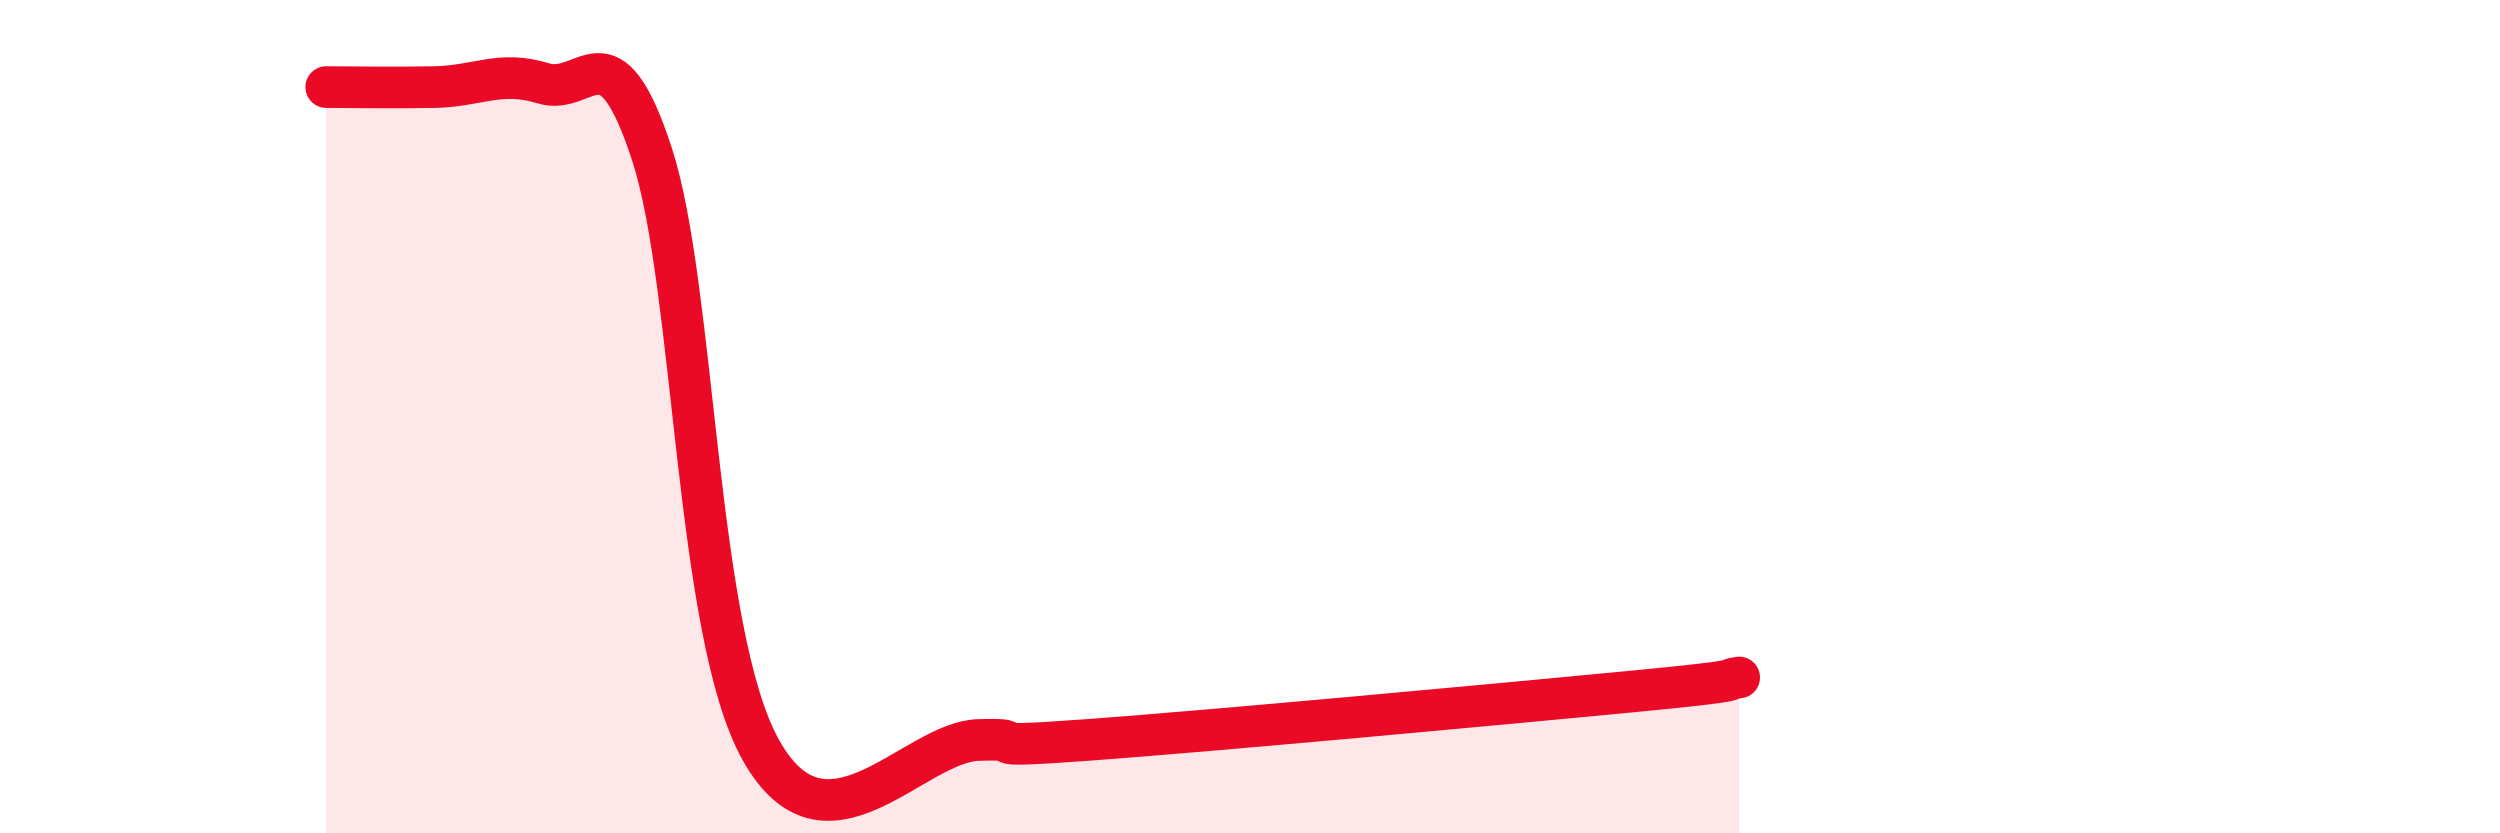 
    <svg width="60" height="20" viewBox="0 0 60 20" xmlns="http://www.w3.org/2000/svg">
      <path
        d="M 7.83,2.09 C 8.35,2.09 9.39,2.11 10.43,2.09 C 11.47,2.07 12,1.68 13.04,2 C 14.08,2.32 14.61,0.51 15.65,3.71 C 16.69,6.91 16.69,15.19 18.26,18 C 19.83,20.81 21.91,17.81 23.48,17.76 C 25.05,17.71 22.96,17.99 26.09,17.76 C 29.22,17.53 36,16.9 39.13,16.6 C 42.26,16.3 41.22,16.33 41.74,16.26L41.74 20L7.83 20Z"
        fill="#EB0A25"
        opacity="0.1"
        stroke-linecap="round"
        stroke-linejoin="round"
      />
      <path
        d="M 7.83,2.09 C 8.35,2.09 9.39,2.11 10.43,2.09 C 11.47,2.07 12,1.68 13.04,2 C 14.08,2.32 14.61,0.51 15.65,3.71 C 16.69,6.91 16.69,15.19 18.26,18 C 19.83,20.81 21.91,17.81 23.48,17.76 C 25.05,17.71 22.96,17.99 26.09,17.76 C 29.22,17.53 36,16.9 39.13,16.6 C 42.26,16.3 41.22,16.33 41.74,16.26"
        stroke="#EB0A25"
        stroke-width="1"
        fill="none"
        stroke-linecap="round"
        stroke-linejoin="round"
      />
    </svg>
  